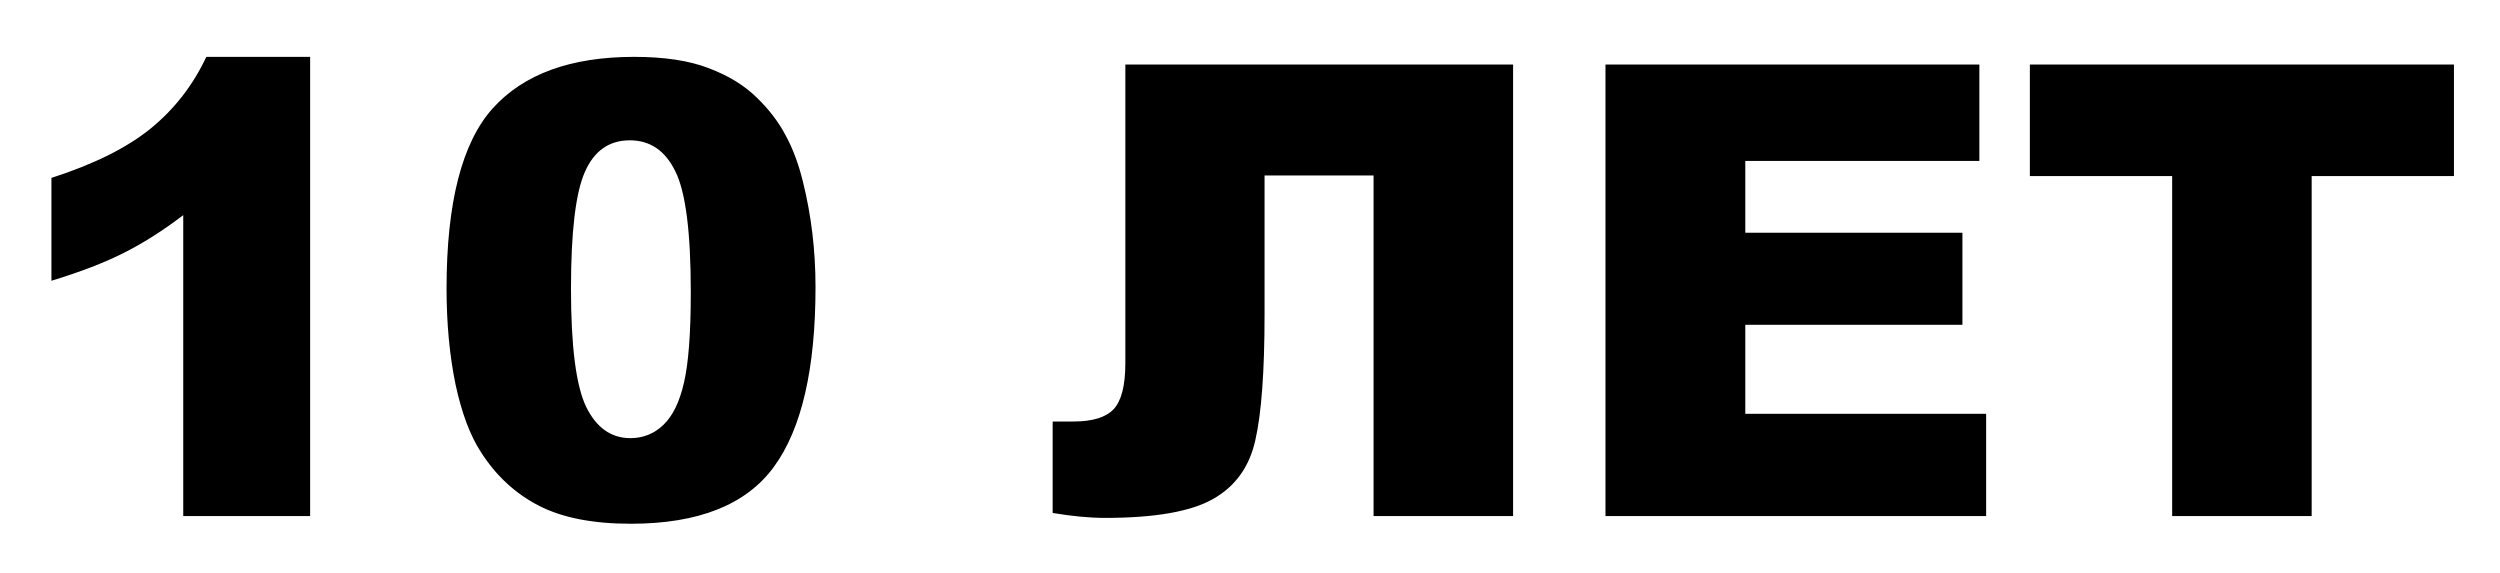 <svg width="218" height="50" viewBox="0 0 218 50" fill="none" xmlns="http://www.w3.org/2000/svg">
<g filter="url(#filter0_d_2_4642)">
<path d="M30.044 7.958L30.044 48L18.979 48L18.979 21.762C17.189 23.123 15.452 24.224 13.769 25.065C12.104 25.907 10.009 26.713 7.485 27.482L7.485 18.513C11.209 17.313 14.1 15.872 16.159 14.189C18.218 12.506 19.829 10.429 20.993 7.958H30.044ZM41.94 28.154C41.94 20.67 43.283 15.433 45.969 12.443C48.672 9.453 52.781 7.958 58.295 7.958C60.945 7.958 63.12 8.29 64.821 8.952C66.522 9.597 67.91 10.447 68.984 11.503C70.058 12.542 70.9 13.643 71.508 14.807C72.135 15.953 72.636 17.295 73.012 18.835C73.746 21.771 74.113 24.833 74.113 28.02C74.113 35.163 72.905 40.391 70.488 43.703C68.071 47.015 63.908 48.671 58 48.671C54.688 48.671 52.011 48.143 49.97 47.087C47.929 46.031 46.255 44.482 44.948 42.441C43.999 40.991 43.256 39.012 42.719 36.506C42.2 33.981 41.94 31.197 41.94 28.154ZM52.79 28.181C52.79 33.194 53.229 36.622 54.106 38.466C55.001 40.292 56.29 41.206 57.973 41.206C59.083 41.206 60.041 40.821 60.847 40.051C61.67 39.263 62.27 38.028 62.646 36.345C63.04 34.662 63.237 32.039 63.237 28.476C63.237 23.248 62.789 19.739 61.894 17.949C61.017 16.14 59.692 15.236 57.919 15.236C56.111 15.236 54.804 16.158 53.998 18.002C53.193 19.829 52.79 23.221 52.79 28.181ZM134.941 48H122.775L122.775 18.298H113.269V30.41C113.269 35.387 113 39.048 112.463 41.394C111.944 43.721 110.708 45.431 108.757 46.523C106.823 47.615 103.69 48.161 99.357 48.161C98.033 48.161 96.511 48.018 94.792 47.731L94.792 39.755H96.618C98.265 39.755 99.429 39.397 100.109 38.681C100.79 37.947 101.13 36.613 101.13 34.68V8.63L134.941 8.63V48ZM142.998 8.63L175.6 8.63V17.036L155.19 17.036V23.293L174.123 23.293V31.323L155.19 31.323V39.084L176.191 39.084V48L142.998 48V8.63ZM180.004 8.63L216.984 8.63V18.352L204.577 18.352V48L192.412 48V18.352L180.004 18.352V8.63Z" fill="black"/>
</g>
<defs>
<filter id="filter0_d_2_4642" x="0.484" y="0.959" width="217.5" height="48.713" filterUnits="userSpaceOnUse" color-interpolation-filters="sRGB">
<feFlood flood-opacity="0" result="BackgroundImageFix"/>
<feColorMatrix in="SourceAlpha" type="matrix" values="0 0 0 0 0 0 0 0 0 0 0 0 0 0 0 0 0 0 127 0" result="hardAlpha"/>
<feOffset dx="-3" dy="-3"/>
<feGaussianBlur stdDeviation="2"/>
<feComposite in2="hardAlpha" operator="out"/>
<feColorMatrix type="matrix" values="0 0 0 0 1 0 0 0 0 1 0 0 0 0 1 0 0 0 1 0"/>
<feBlend mode="normal" in2="BackgroundImageFix" result="effect1_dropShadow_2_4642"/>
<feBlend mode="normal" in="SourceGraphic" in2="effect1_dropShadow_2_4642" result="shape"/>
</filter>
</defs>
</svg>
